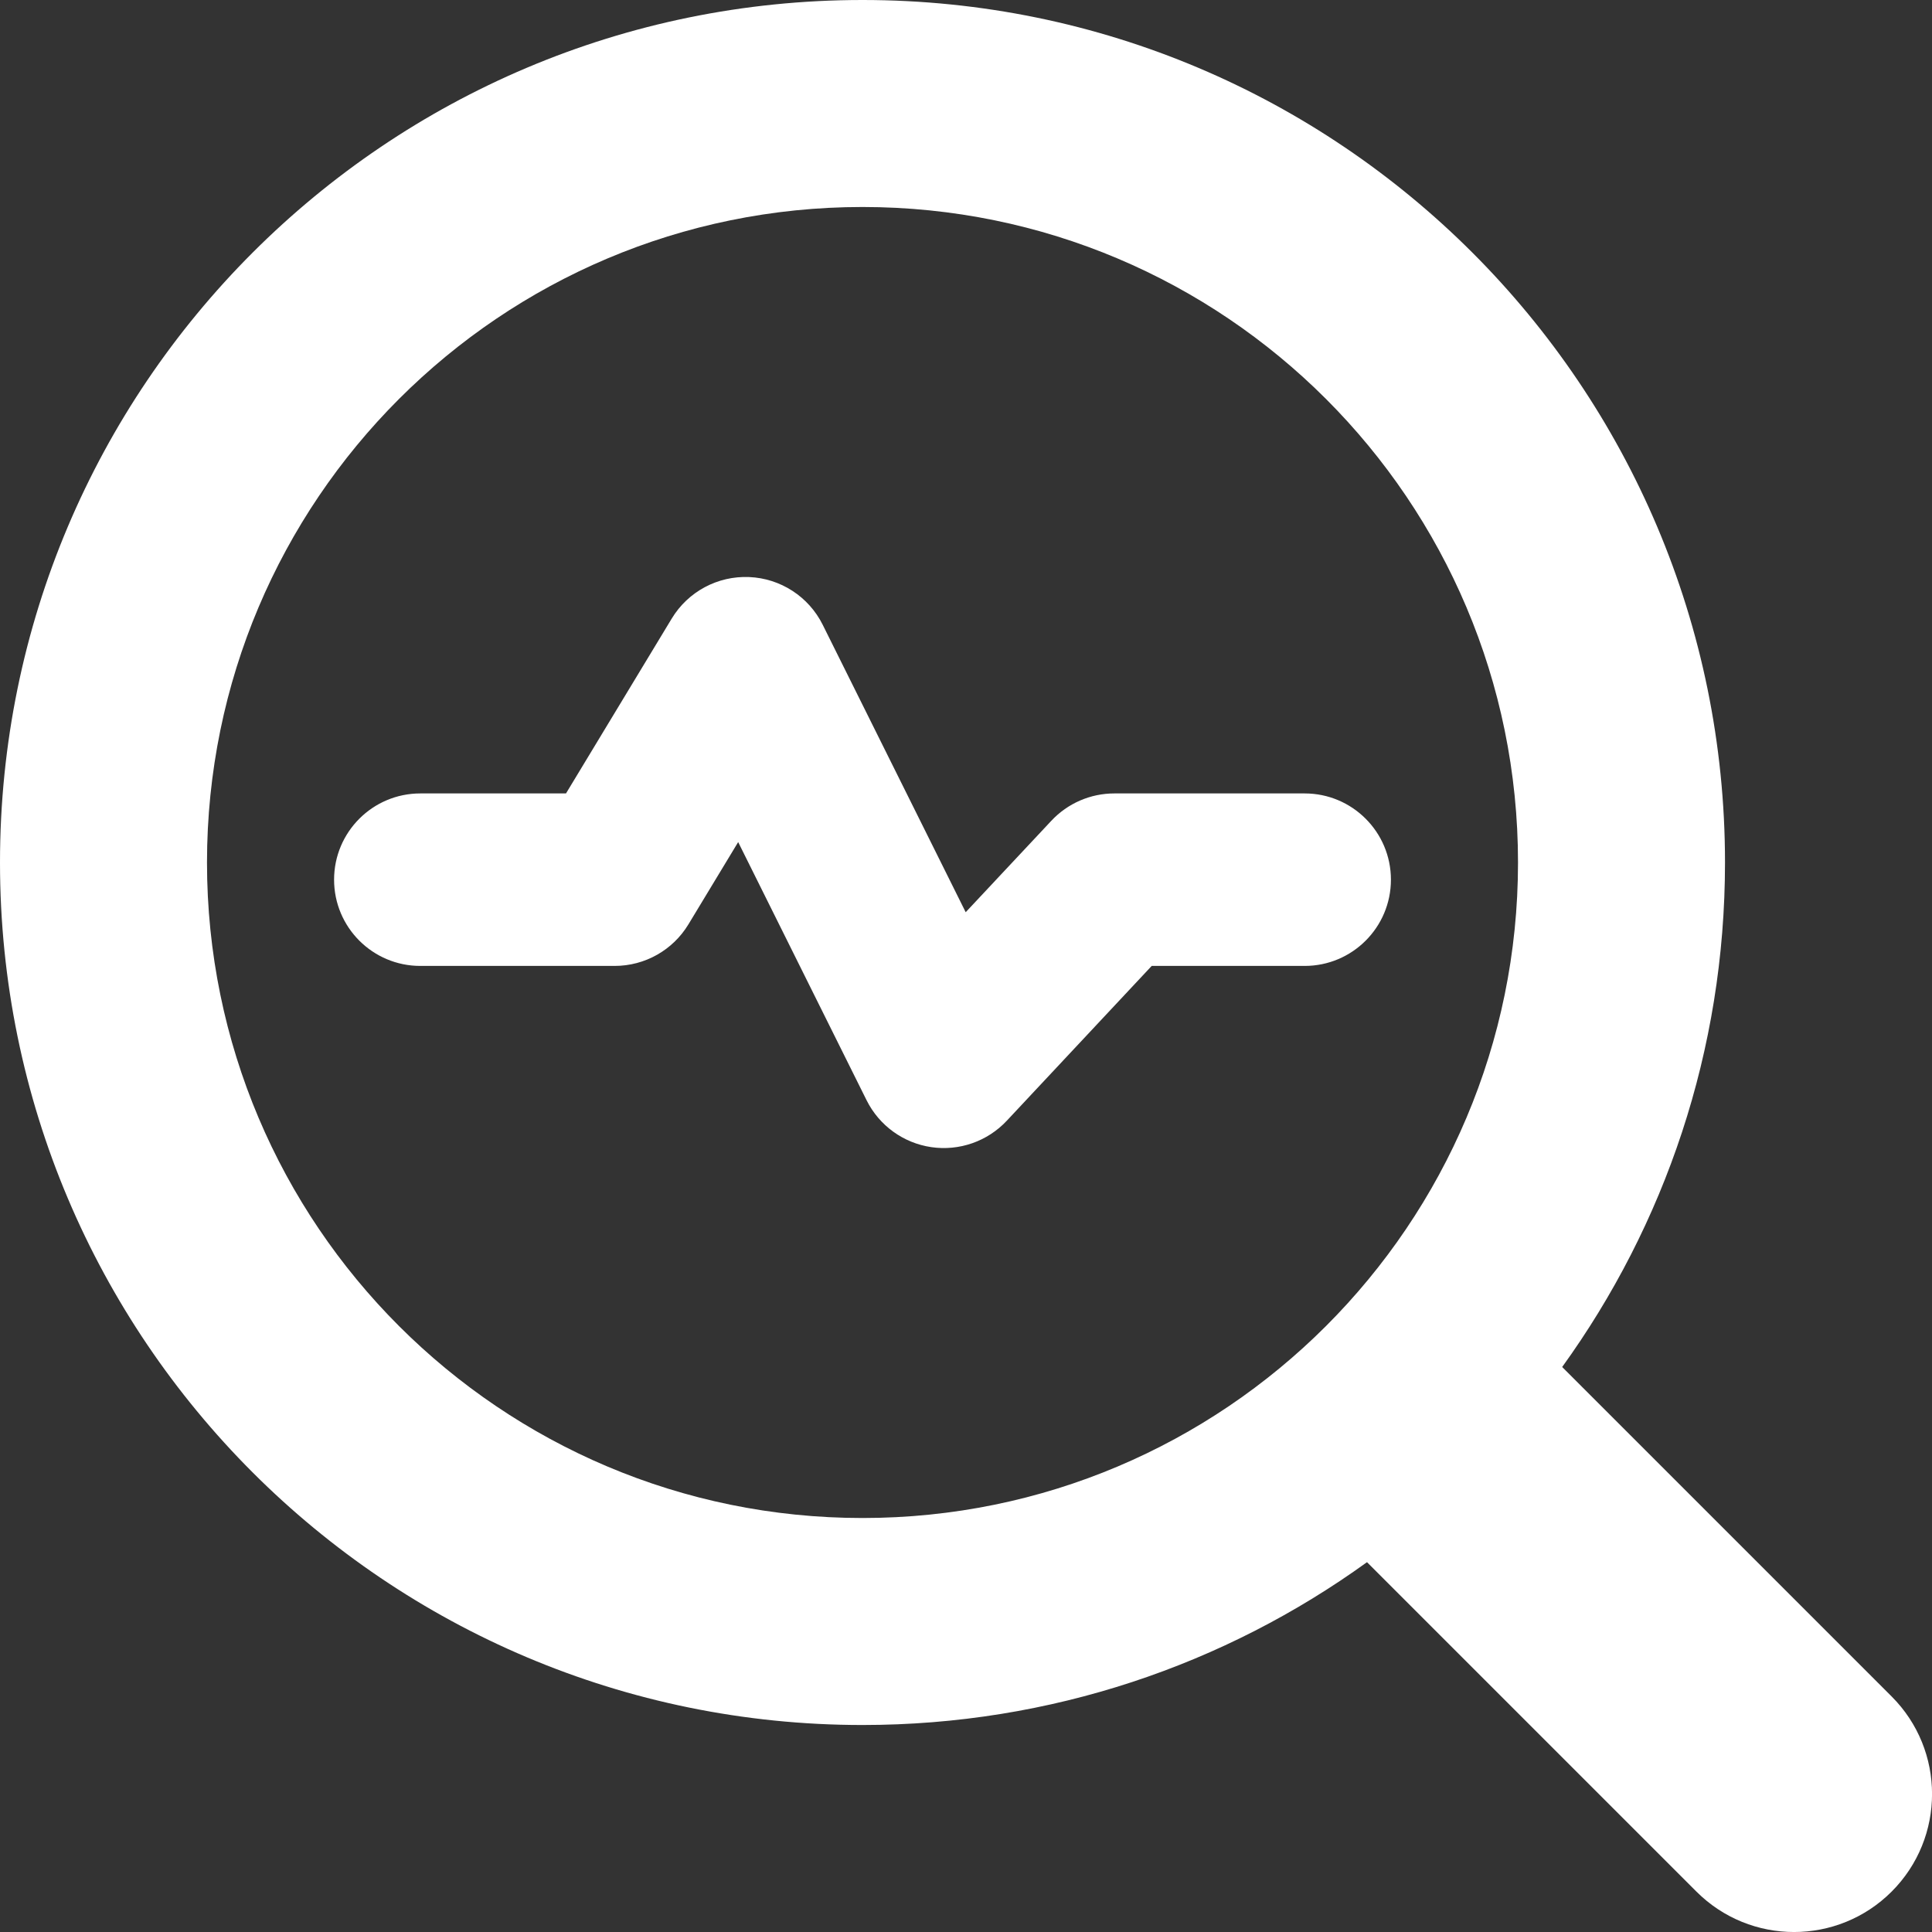<svg xmlns="http://www.w3.org/2000/svg" width="50" height="50" viewBox="0 0 50 50" fill="none">
<rect x="0" y="0" width="50" height="50" fill="#333333" stroke="none"/>
<g clip-path="url(#clip0_207_5050)">
<path fill-rule="evenodd" clip-rule="evenodd" d="M22.322 5.357C12.952 5.357 5.357 12.952 5.357 22.322C5.357 31.691 12.952 39.286 22.322 39.286C31.691 39.286 39.286 31.691 39.286 22.322C39.286 12.952 31.691 5.357 22.322 5.357ZM0 22.322C0 9.994 9.994 0 22.322 0C34.65 0 44.643 9.994 44.643 22.322C44.643 27.197 43.08 31.706 40.429 35.378L48.955 43.904C50.35 45.299 50.35 47.56 48.955 48.955C47.56 50.349 45.299 50.349 43.904 48.955L35.378 40.429C31.707 43.08 27.197 44.643 22.322 44.643C9.994 44.643 0 34.65 0 22.322ZM21.292 16.17C20.93 15.441 20.199 14.967 19.386 14.934C18.572 14.9 17.805 15.312 17.384 16.009L14.648 20.534H10.878C9.645 20.534 8.646 21.534 8.646 22.766C8.646 23.999 9.645 24.998 10.878 24.998H15.907C16.689 24.998 17.413 24.59 17.817 23.921L19.104 21.793L22.427 28.474C22.753 29.128 23.378 29.582 24.102 29.688C24.825 29.794 25.555 29.539 26.055 29.005L29.806 24.998H33.765C34.997 24.998 35.997 23.999 35.997 22.766C35.997 21.534 34.997 20.534 33.765 20.534H28.838C28.221 20.534 27.631 20.79 27.209 21.241L24.992 23.608L21.292 16.17Z" fill="white"/>
</g>
<defs>
<clipPath id="clip0_207_5050">
<rect width="50" height="50" fill="white"/>
</clipPath>
</defs>
</svg>